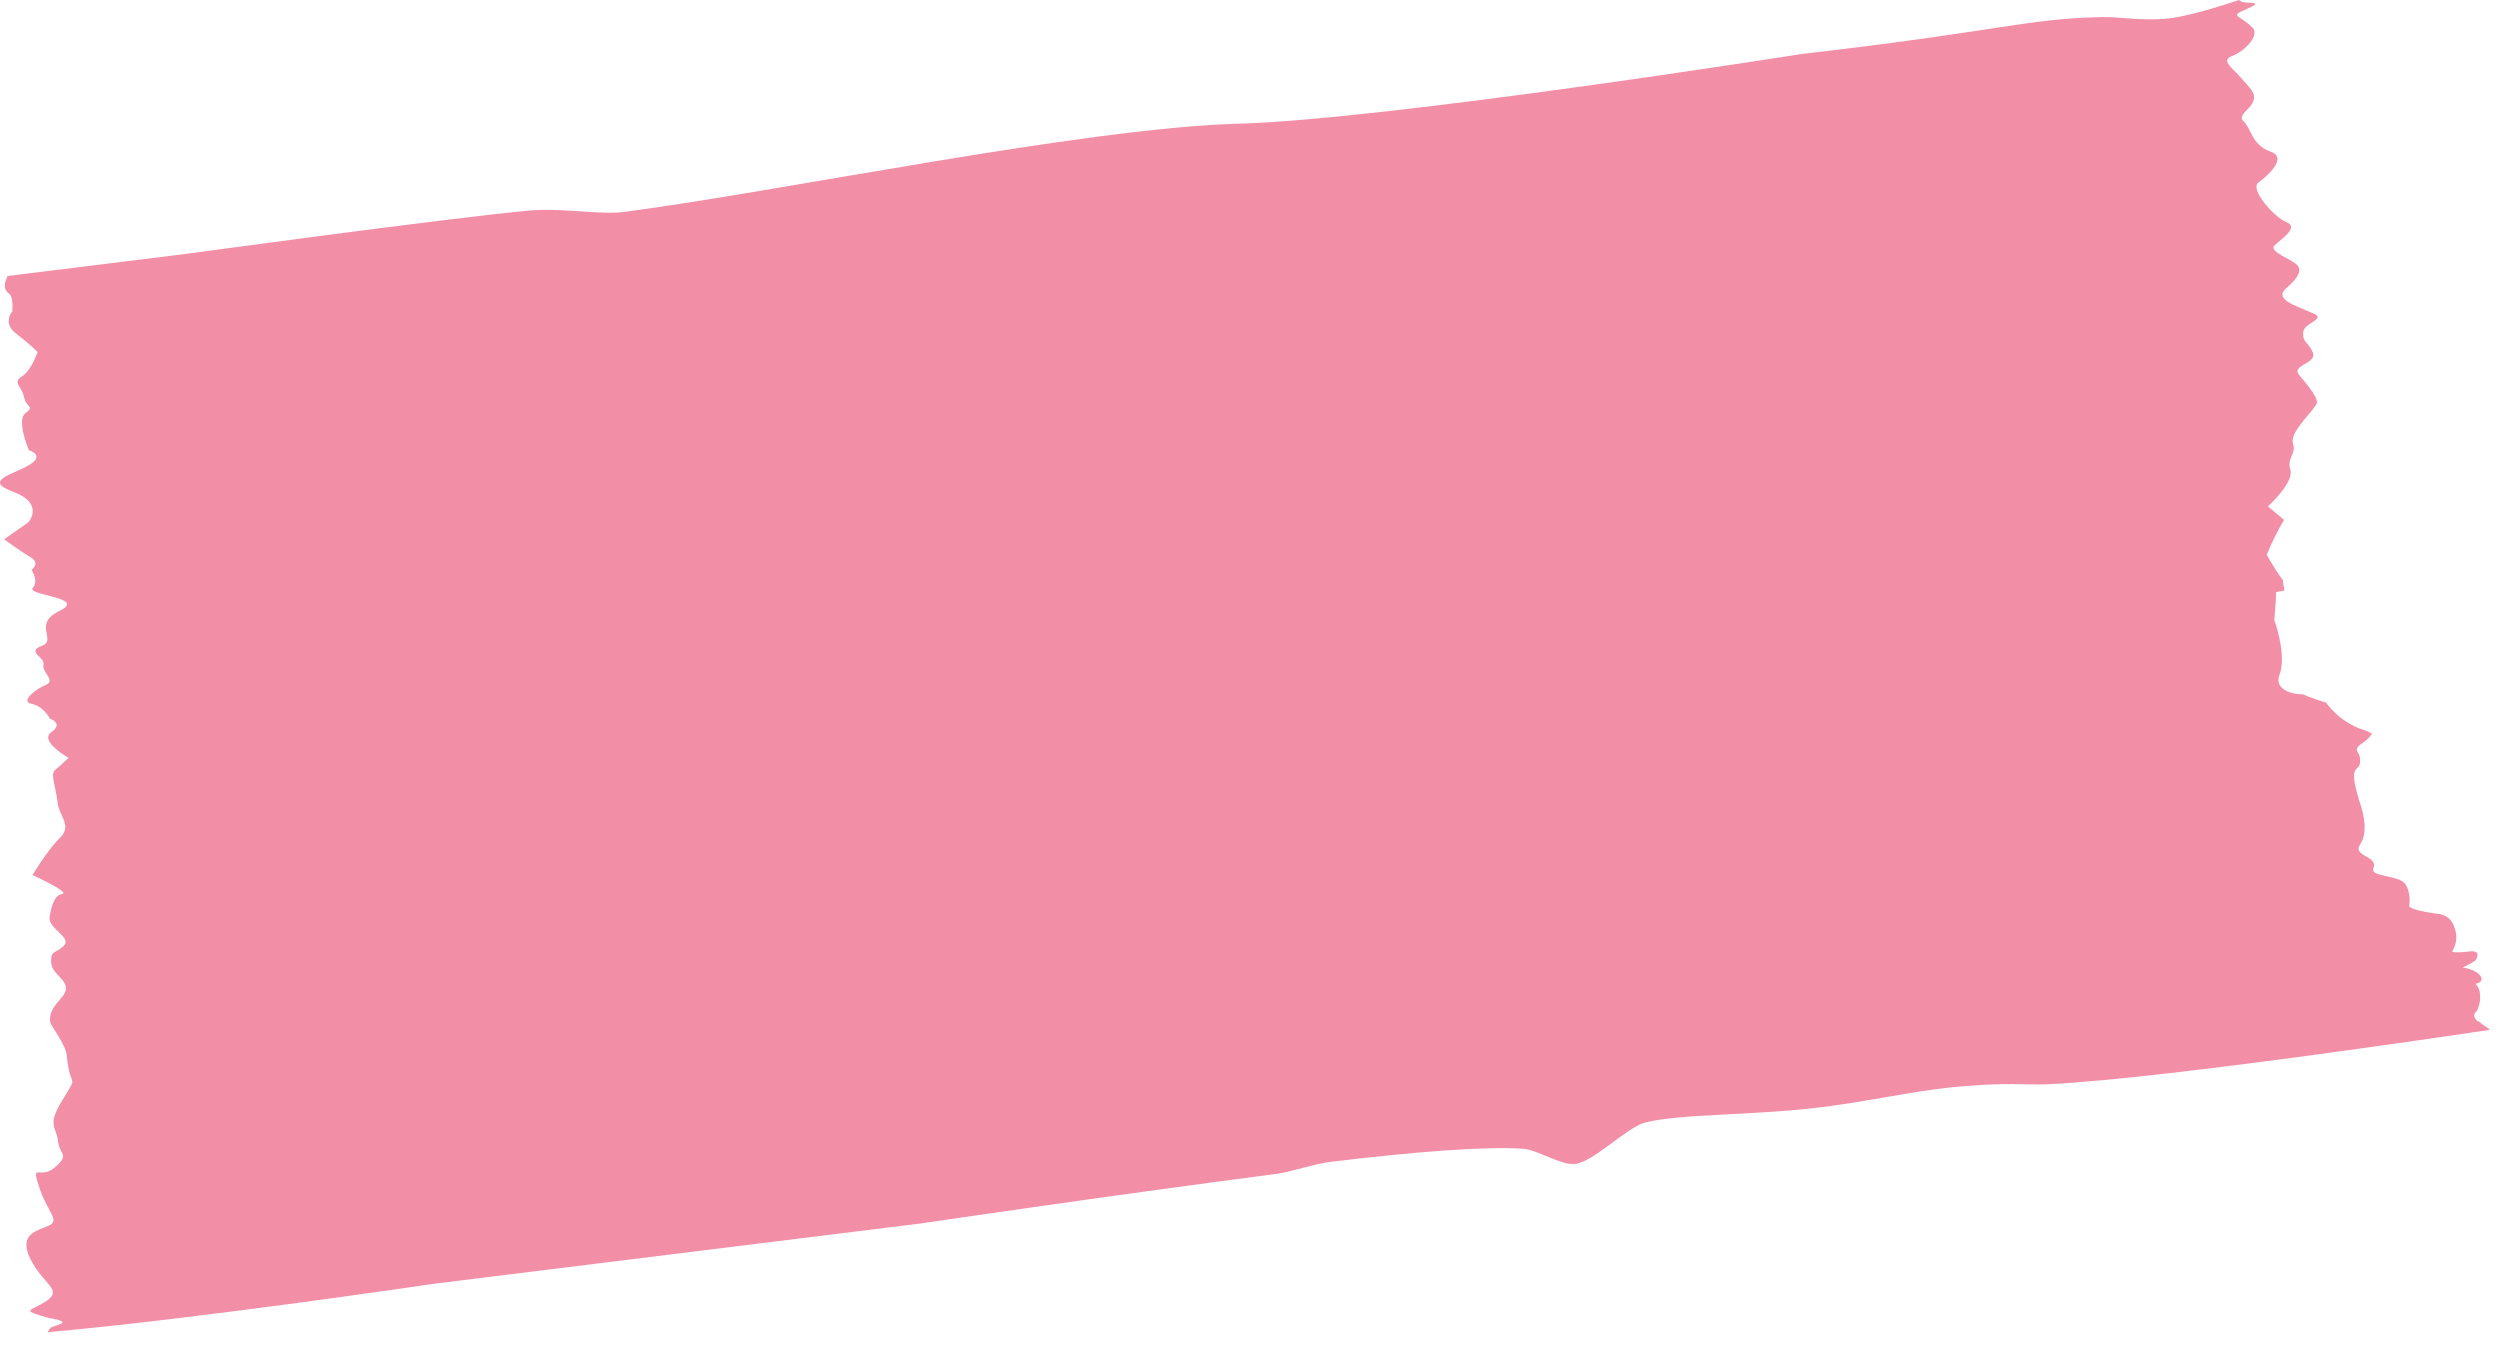 <svg xmlns="http://www.w3.org/2000/svg" width="98" height="53" viewBox="0 0 98 53" fill="none"><path d="M97.114 40.03C96.844 39.77 97.094 39.63 97.094 39.63C97.094 39.63 97.224 39.36 97.224 39.1C97.224 38.85 97.164 38.74 97.124 38.67C97.074 38.6 97.034 38.57 97.034 38.57C97.034 38.57 97.404 38.5 97.234 38.26C97.054 37.99 96.524 37.92 96.534 37.93C96.704 37.85 96.864 37.76 97.024 37.66C97.024 37.67 97.314 37.28 96.884 37.29C95.904 37.4 96.164 37.26 96.154 37.24C96.154 37.24 96.334 36.97 96.274 36.58C96.204 36.19 96.024 35.84 95.464 35.81C94.274 35.64 94.434 35.47 94.444 35.49C94.444 35.49 94.534 34.99 94.274 34.64C94.014 34.3 92.904 34.38 93.034 34.04C93.264 33.56 92.194 33.57 92.514 33.11C92.794 32.68 92.724 32.07 92.464 31.33C92.024 29.84 92.504 30.32 92.514 29.86C92.564 29.39 92.104 29.46 92.674 29.08C92.804 29 92.894 28.88 92.984 28.76C92.894 28.71 92.784 28.65 92.644 28.61C91.694 28.31 91.164 27.53 91.184 27.54C90.864 27.45 90.554 27.34 90.254 27.21C90.254 27.24 88.994 27.19 89.394 26.35C89.604 25.53 89.164 24.34 89.154 24.31L89.204 23.64L89.224 23.25V23.23V23.21L89.544 23.15V23.1L89.524 23.01L89.494 22.83V22.75C89.264 22.44 89.044 22.08 88.854 21.75C89.054 21.26 89.284 20.8 89.534 20.38L88.904 19.85C88.904 19.85 89.924 18.92 89.784 18.43C89.634 17.92 90.024 17.82 89.884 17.38C89.734 16.93 90.784 16.02 90.824 15.79C90.864 15.55 90.294 14.9 90.134 14.71C89.784 14.3 90.834 14.27 90.664 13.82C90.484 13.39 90.264 13.45 90.284 13.03C90.304 12.63 91.284 12.51 90.624 12.26C89.954 11.97 89.204 11.75 89.564 11.35C89.944 11.02 90.244 10.69 90.094 10.45C89.944 10.18 88.894 9.88 89.164 9.62C89.444 9.35 90.134 8.92 89.634 8.71C89.144 8.52 88.184 7.42 88.524 7.16C88.864 6.91 89.714 6.18 88.994 5.94C88.264 5.68 88.244 5.02 87.944 4.75C87.644 4.47 88.444 4.22 88.354 3.74C88.304 3.5 87.934 3.16 87.644 2.83C87.354 2.57 87.154 2.33 87.464 2.21C88.064 1.98 88.574 1.36 88.304 1.09C87.884 0.66 87.484 0.64 87.814 0.47C88.294 0.24 88.614 0.14 88.254 0.11C87.954 0.09 87.914 0.11 87.764 0C87.764 0 86.004 0.61 85.034 0.72C83.994 0.84 83.124 0.65 82.374 0.67C79.374 0.74 78.554 1.2 70.604 2.12C70.604 2.12 54.344 4.69 48.524 4.85C42.494 5.02 30.524 7.52 24.444 8.31C23.504 8.43 22.014 8.13 20.674 8.26C17.324 8.58 7.314 9.95 7.314 9.95L0.294 10.82C0.294 10.82 0.274 10.89 0.254 10.93C0.124 11.21 0.194 11.39 0.364 11.52C0.534 11.64 0.484 12.2 0.484 12.2C0.484 12.2 0.084 12.66 0.624 13.07C1.164 13.48 1.474 13.8 1.474 13.8C1.474 13.8 1.234 14.52 0.854 14.76C0.474 15 0.864 15.15 0.944 15.57C1.024 15.99 1.384 15.91 1.004 16.19C0.624 16.47 1.134 17.65 1.134 17.65C1.134 17.65 1.774 17.83 1.174 18.21C0.574 18.59 -0.726 18.83 0.524 19.28C1.774 19.75 1.104 20.49 1.104 20.48L0.164 21.14C0.164 21.14 0.784 21.6 1.194 21.84C1.604 22.08 1.234 22.34 1.234 22.34C1.234 22.34 1.534 22.77 1.284 23.05C1.034 23.34 3.434 23.42 2.344 23.94C1.244 24.47 2.264 25.09 1.634 25.32C1.014 25.56 1.774 25.75 1.704 26.06C1.644 26.36 2.204 26.68 1.794 26.85C1.384 27.02 0.784 27.5 1.234 27.59C1.694 27.67 1.954 28.16 1.954 28.17C1.954 28.17 2.514 28.35 2.014 28.7C1.514 29.05 2.684 29.7 2.684 29.71C2.684 29.71 2.354 30.03 2.154 30.19C1.964 30.35 2.194 30.86 2.254 31.43C2.304 32 2.854 32.35 2.344 32.85C1.834 33.35 1.274 34.31 1.274 34.3C1.274 34.3 2.754 34.98 2.444 35.04C2.134 35.1 2.034 35.47 1.944 35.93C1.854 36.39 2.814 36.73 2.514 37.06C2.214 37.39 1.984 37.21 2.004 37.71C2.024 38.21 2.654 38.37 2.574 38.82C2.524 39.14 1.904 39.44 1.964 40.05C1.994 40.23 2.574 40.93 2.614 41.36C2.754 42.82 3.104 42.01 2.464 43.1C1.814 44.13 2.214 44.16 2.274 44.73C2.334 45.29 2.754 45.24 2.154 45.76C1.564 46.27 1.204 45.52 1.534 46.53C1.864 47.54 2.364 47.82 1.924 48.04C1.484 48.25 0.694 48.34 1.194 49.36C1.704 50.36 2.464 50.55 1.834 50.99C1.214 51.41 0.734 51.33 1.894 51.66C3.054 51.85 2.044 51.95 1.974 52.06C1.944 52.09 1.904 52.15 1.874 52.22C7.674 51.71 17.034 50.32 17.034 50.32L36.094 47.96C36.094 47.96 43.314 46.89 50.004 46.02C50.724 45.92 51.494 45.62 52.194 45.54C55.344 45.16 58.144 44.93 59.694 45.03C60.234 45.06 61.174 45.67 61.714 45.63C62.424 45.59 63.774 44.18 64.504 44C65.934 43.65 68.584 43.74 71.324 43.41C73.114 43.2 74.994 42.77 76.524 42.62C78.764 42.4 79.374 42.55 80.324 42.5C84.974 42.28 97.594 40.37 97.594 40.37C97.574 40.3 97.364 40.22 97.174 40.04" fill="#F38EA7"></path></svg>